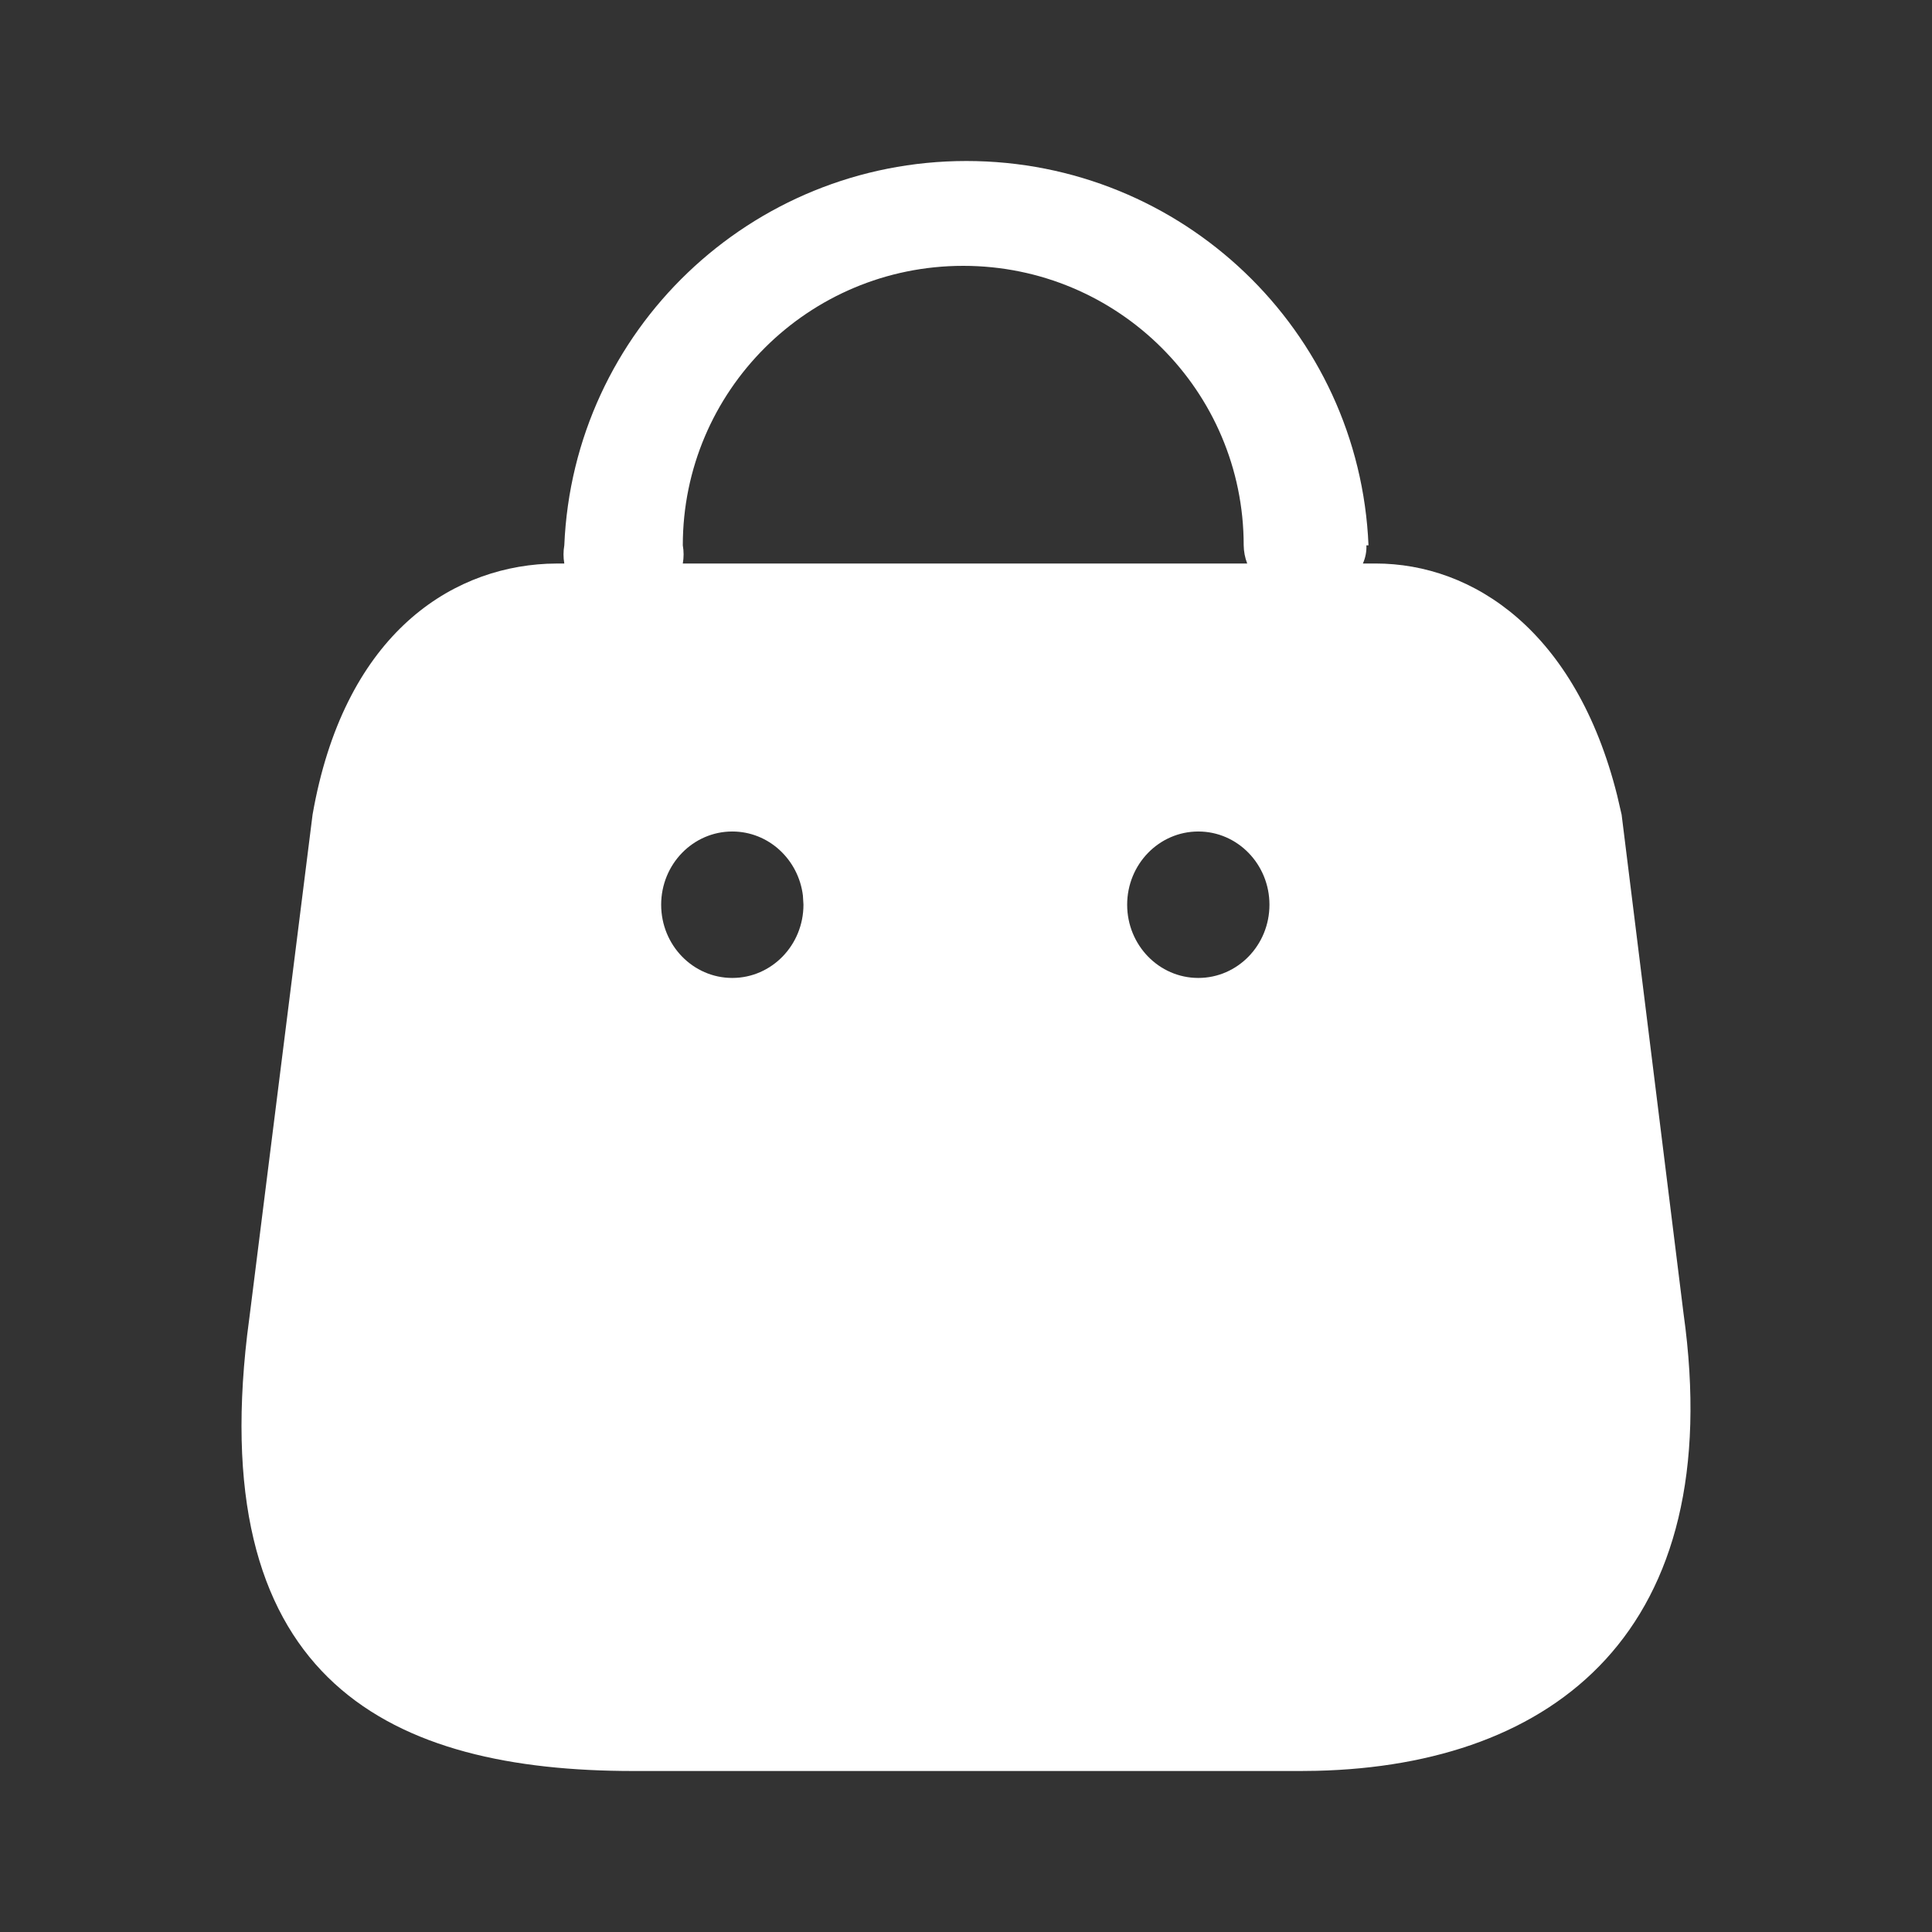 <svg width="60" height="60" viewBox="0 0 60 60" fill="none" xmlns="http://www.w3.org/2000/svg">
<rect x="0" y="0" width="60" height="60" fill="#333333" stroke="none"/>
<g id="Bag 1">
<g id="Iconly/Bold/Bag">
<g id="Bag">
<path id="Combined-Shape" d="M30.012 5C36.712 5 42.22 10.265 42.5 16.936H42.435C42.443 17.13 42.405 17.323 42.326 17.5H42.716C45.759 17.5 48.945 19.609 50.222 24.7L50.361 25.3L52.283 40.787C53.666 50.664 48.262 54.818 40.891 54.994L40.396 55H19.671C12.179 55 6.406 52.27 7.676 41.459L7.762 40.787L9.707 25.3C10.665 19.818 13.884 17.656 16.985 17.508L17.329 17.5H17.525C17.492 17.313 17.492 17.122 17.525 16.936C17.804 10.265 23.312 5 30.012 5ZM22.742 25.823C21.522 25.823 20.533 26.841 20.533 28.097C20.533 29.353 21.522 30.371 22.742 30.371C23.963 30.371 24.952 29.353 24.952 28.097L24.935 27.812C24.798 26.691 23.869 25.823 22.742 25.823ZM37.215 25.823C35.994 25.823 35.005 26.841 35.005 28.097C35.005 29.353 35.994 30.371 37.215 30.371C38.435 30.371 39.424 29.353 39.424 28.097C39.424 26.841 38.435 25.823 37.215 25.823ZM29.914 8.256C25.104 8.256 21.205 12.142 21.205 16.936C21.238 17.122 21.238 17.313 21.205 17.5H38.733C38.663 17.32 38.627 17.129 38.624 16.936C38.624 12.142 34.725 8.256 29.914 8.256Z" fill="white"/>
</g>
</g>
</g>
</svg>
